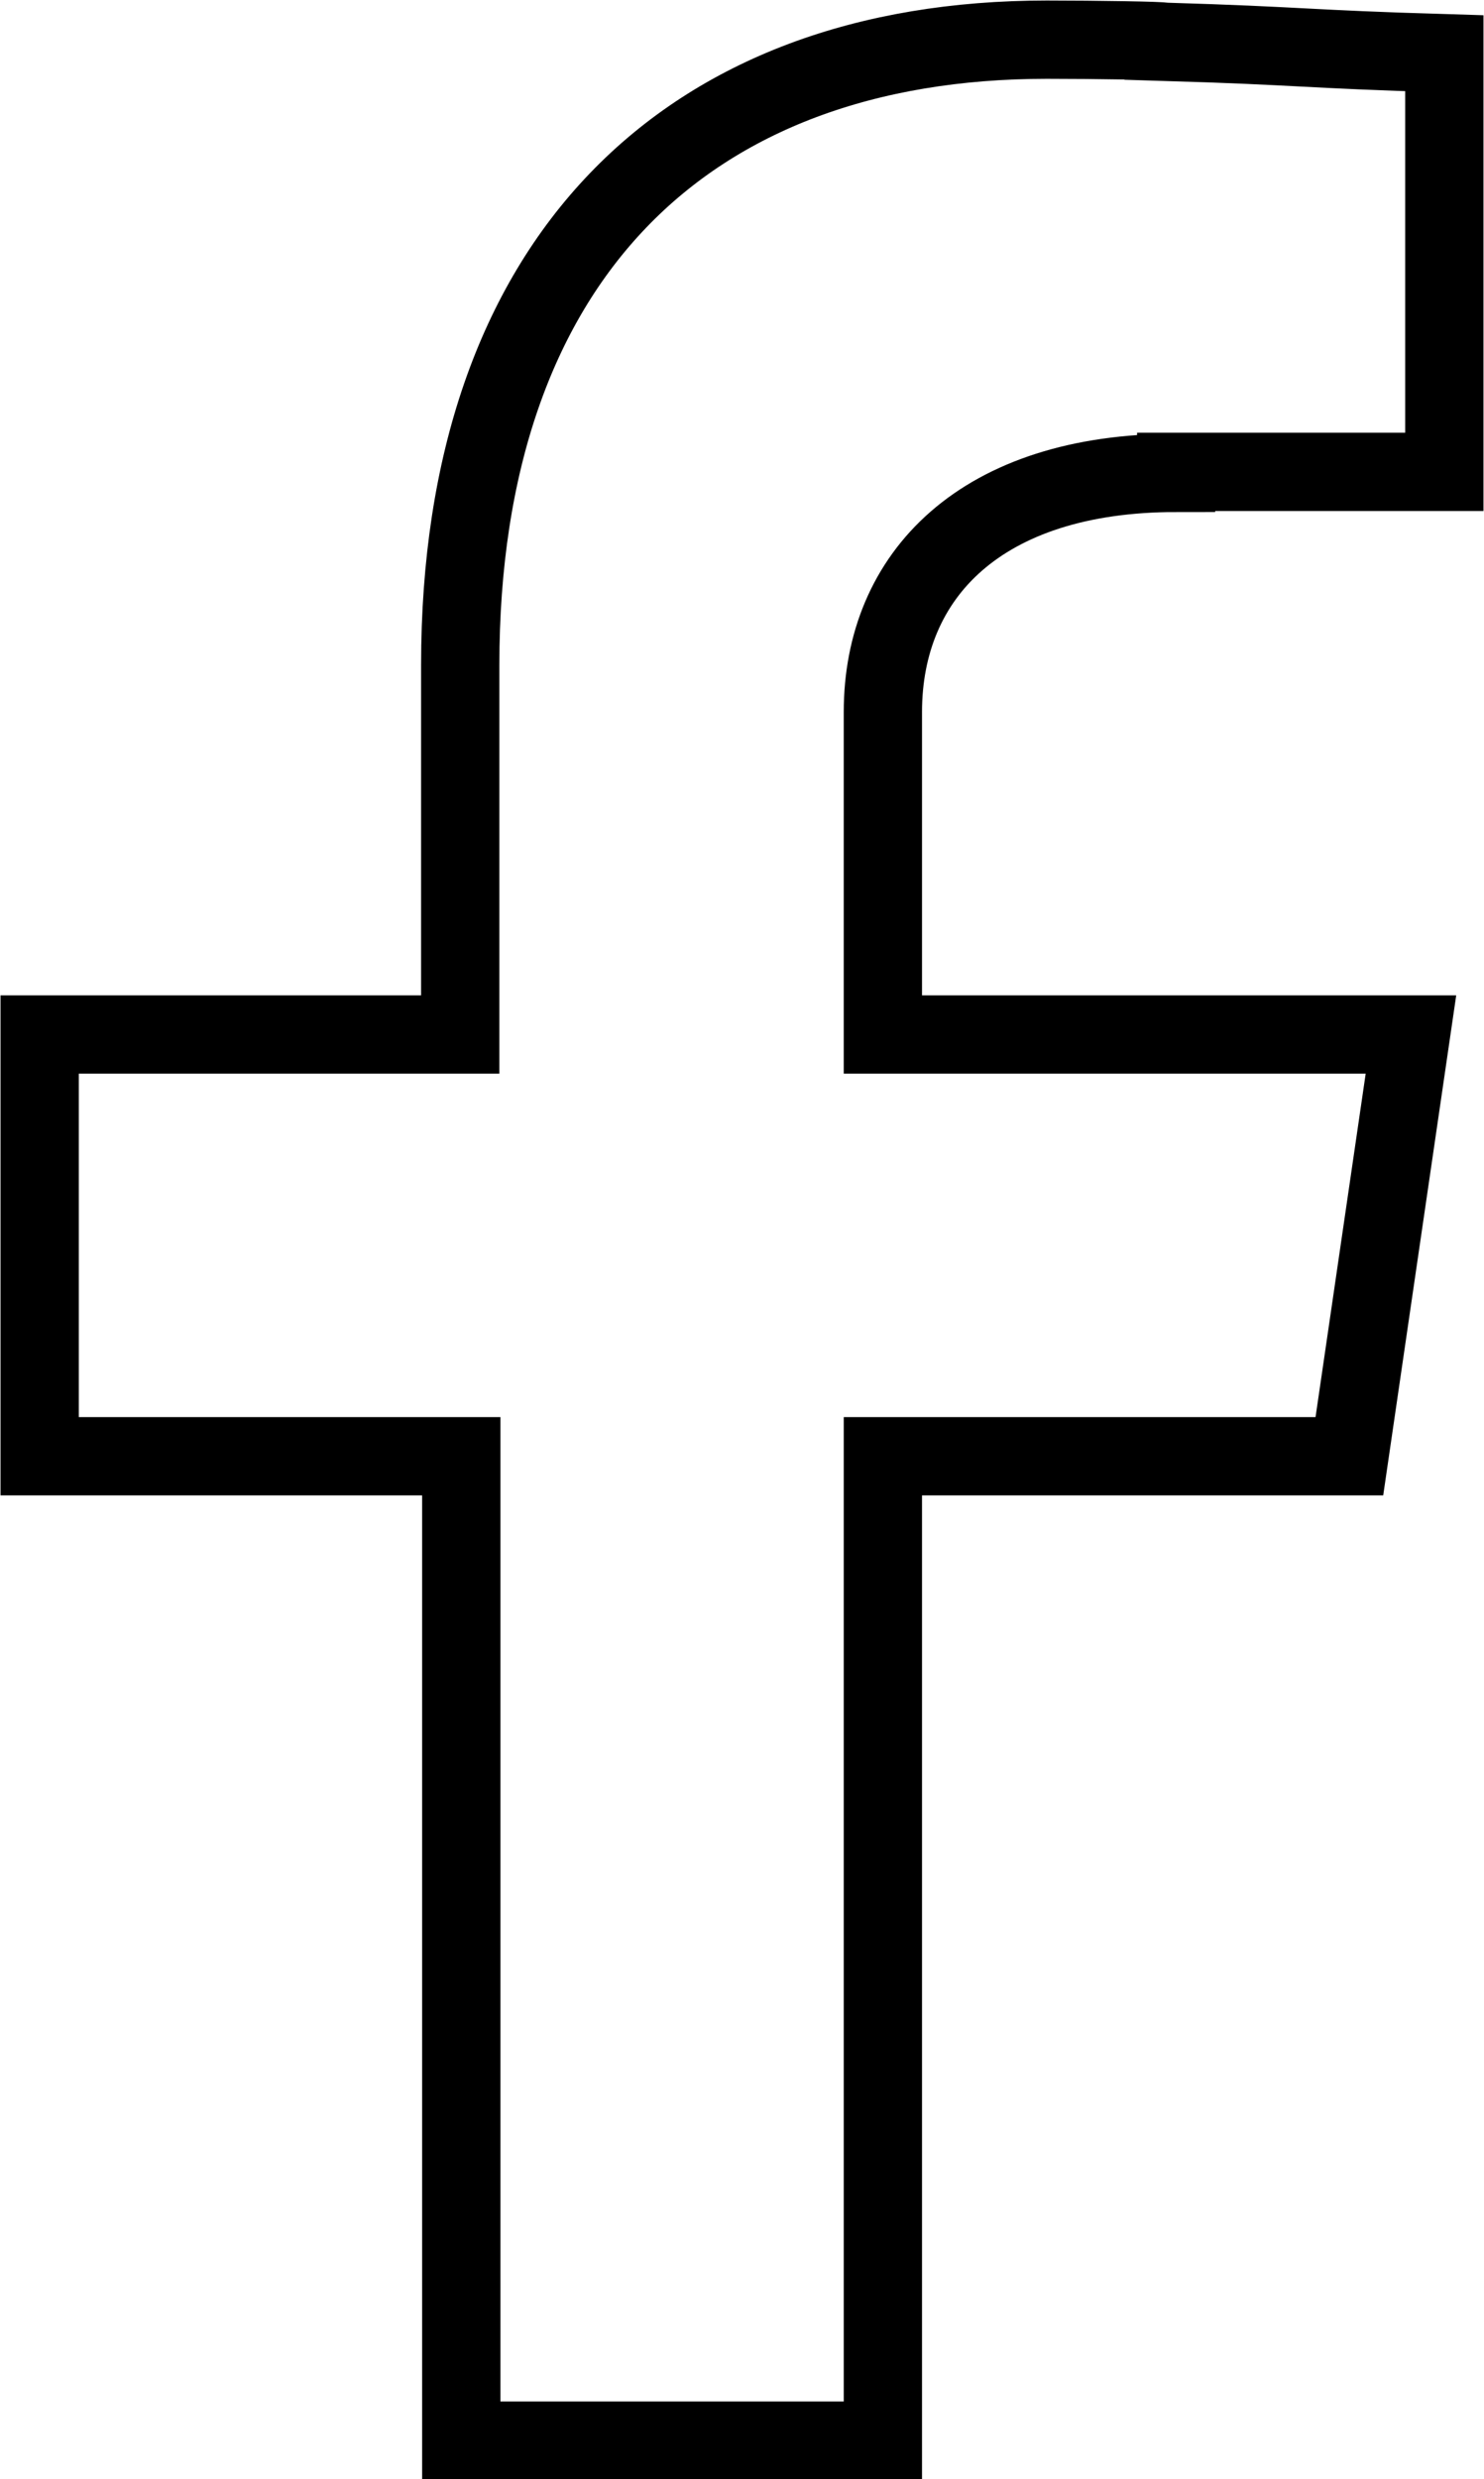 <?xml version="1.0" encoding="UTF-8"?>
<svg id="uuid-9e3da997-3b5b-4c58-8ca9-27841e628204" data-name="Layer 2" xmlns="http://www.w3.org/2000/svg" viewBox="0 0 14.22 23.75">
  <g id="uuid-141396df-406c-41a5-ac52-b8dadfdf792b" data-name="MENU">
    <path d="m11.27,4.52h2.57V.51c-1.35-.04-1.35-.07-2.69-.11,0-.01-.65-.02-1.12-.02-3.46,0-5.62,2.11-5.62,5.99v3.54H.38v4.04h4.04v9.43h4.04v-9.43h4.47l.59-4.04h-5.06v-3.09c0-1.31.94-2.29,2.81-2.29Z" style="fill: none; stroke: #000; stroke-miterlimit: 10; stroke-width: .75px;"/>
  </g>
</svg>